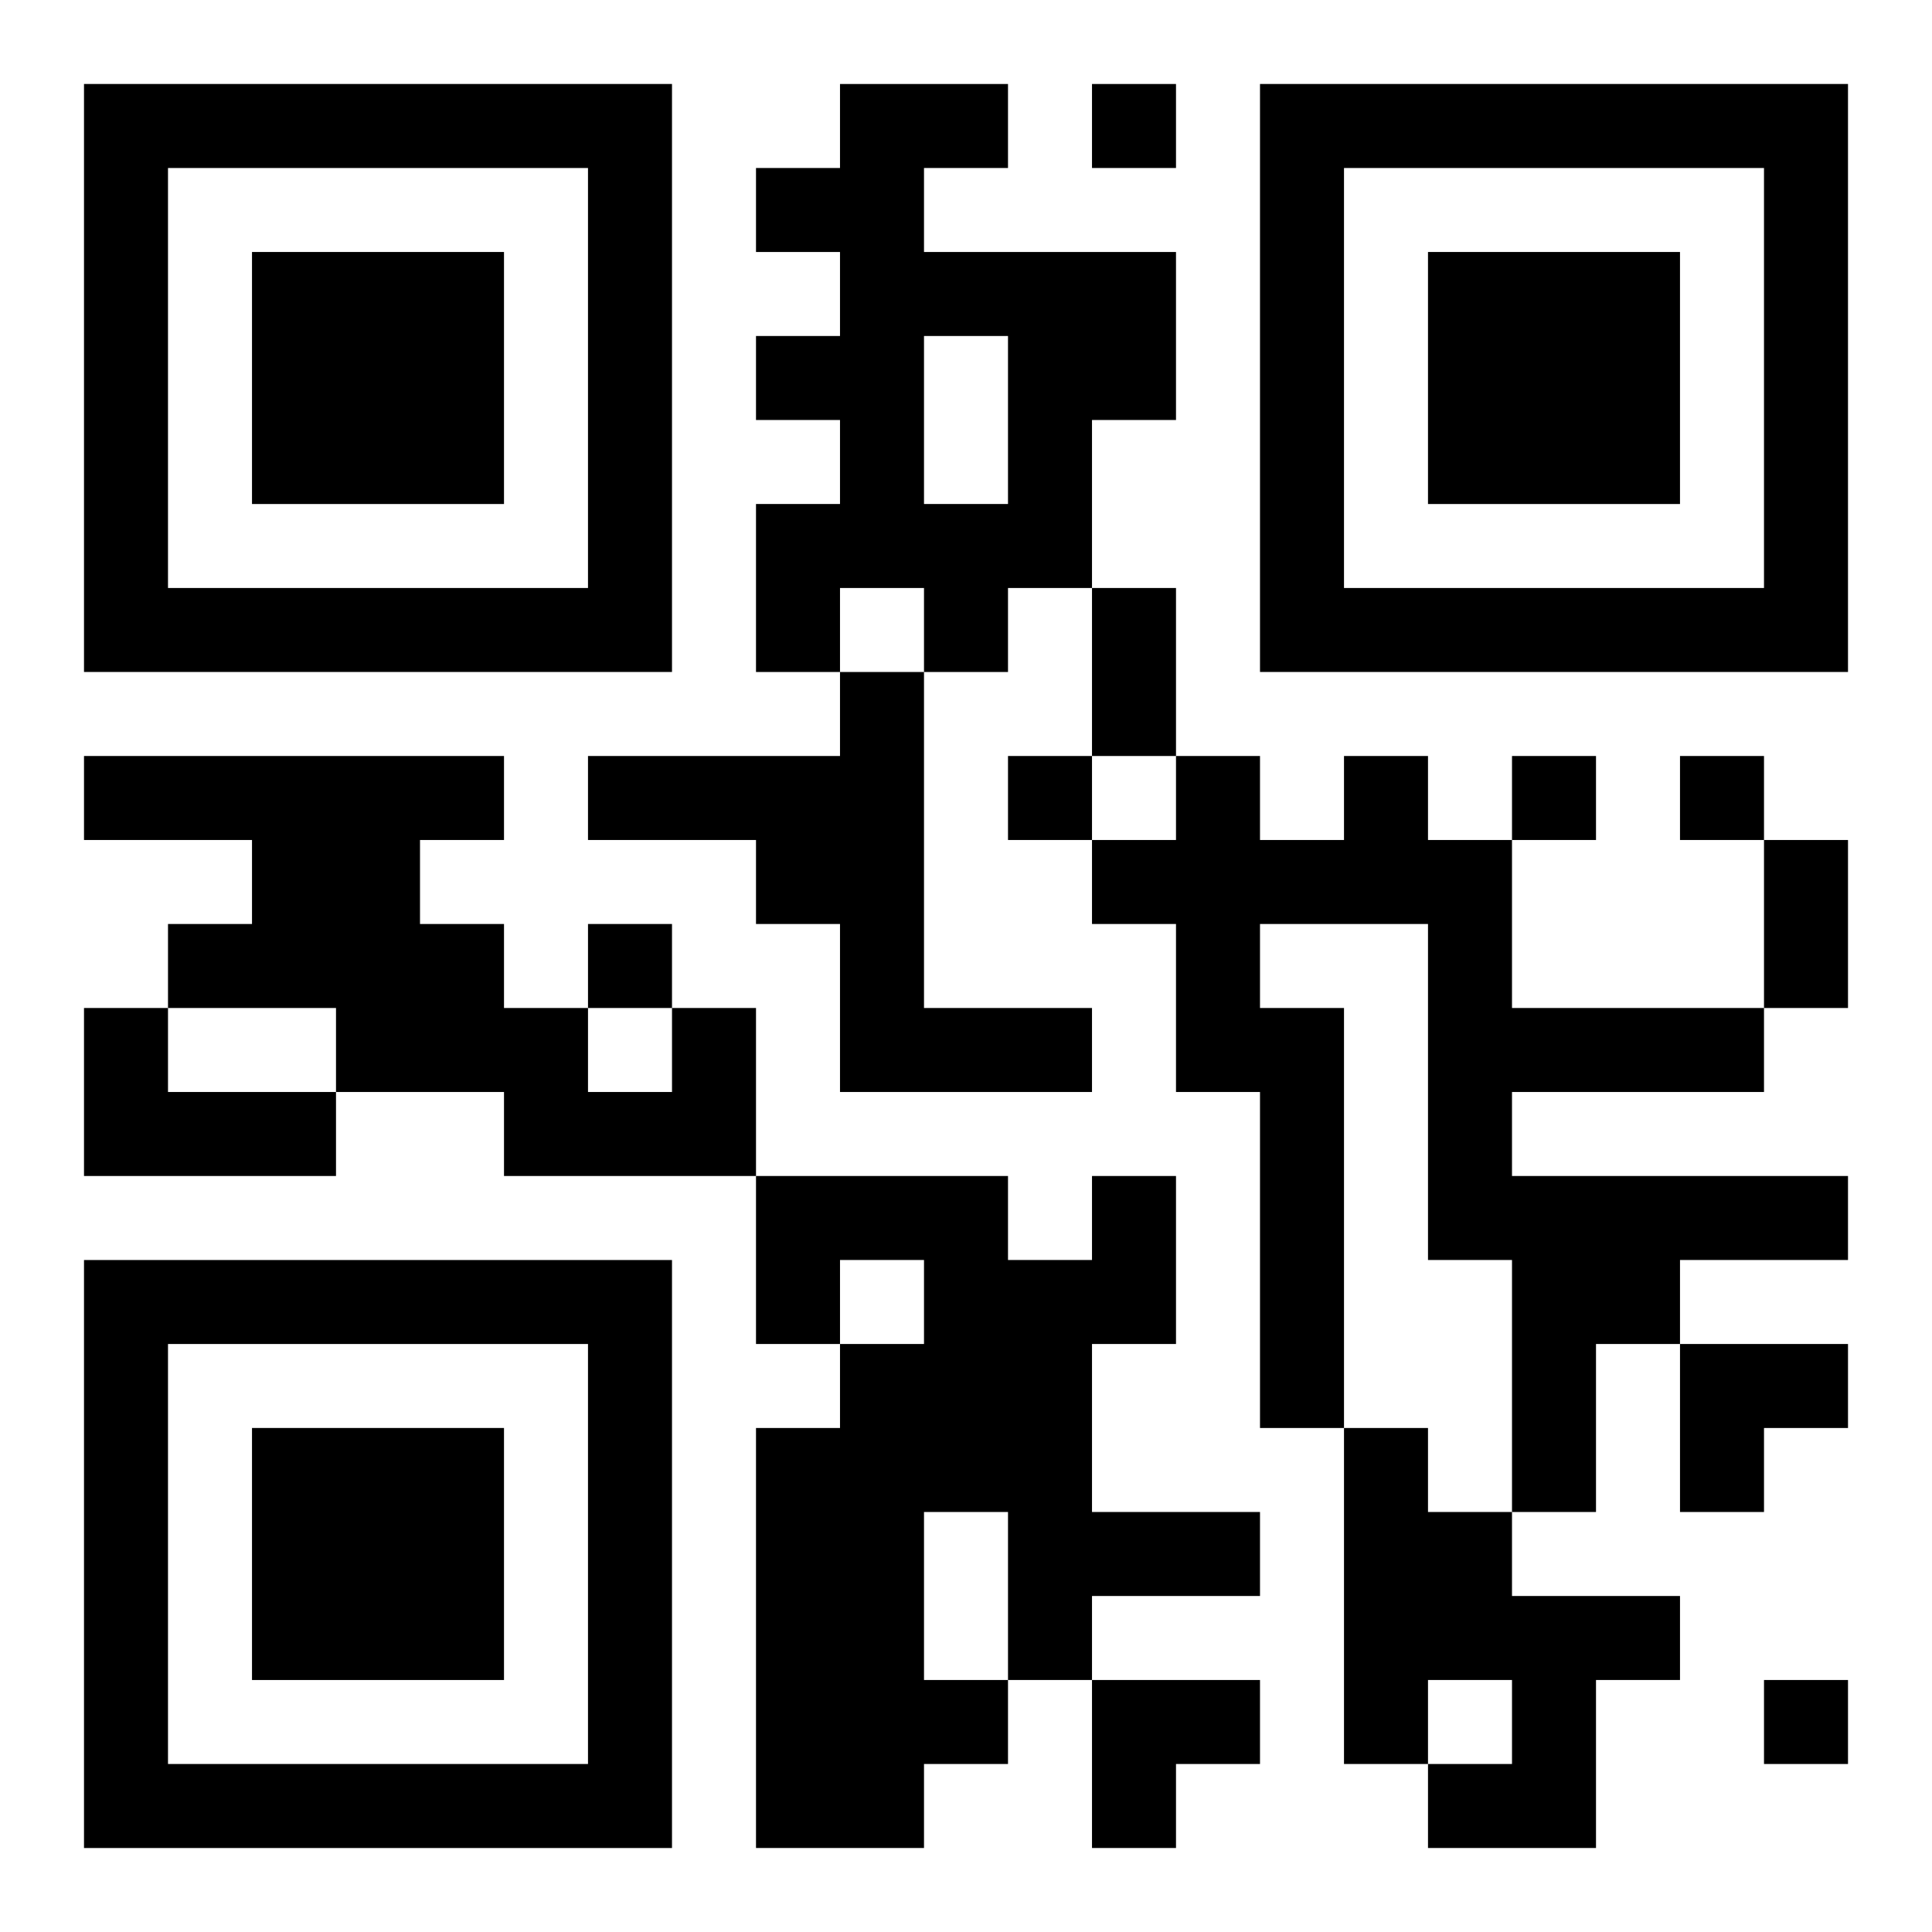<?xml version="1.0" encoding="UTF-8"?>
<svg width="250" height="250" baseProfile="full" version="1.1" viewBox="-1 -1 23 23" xmlns="http://www.w3.org/2000/svg" xmlns:xlink="http://www.w3.org/1999/xlink"><symbol id="a"><path d="m0 7v7h7v-7h-7zm1 1h5v5h-5v-5zm1 1v3h3v-3h-3z"/></symbol><use y="-7" xlink:href="#a"/><use y="7" xlink:href="#a"/><use x="14" y="-7" xlink:href="#a"/><path d="m9 0h2v1h-1v1h3v2h-1v2h-1v1h-1v-1h-1v1h-1v-2h1v-1h-1v-1h1v-1h-1v-1h1v-1m1 3v2h1v-2h-1m-1 4h1v4h2v1h-3v-2h-1v-1h-2v-1h3v-1m6 1h1v1h1v2h3v1h-3v1h4v1h-2v1h-1v2h-1v-3h-1v-4h-2v1h1v5h-1v-4h-1v-2h-1v-1h1v-1h1v1h1v-1m-15 3h1v1h2v1h-3v-2m7 0h1v2h-3v-1h-2v-1h-2v-1h1v-1h-2v-1h5v1h-1v1h1v1h1v1h1v-1m5 2h1v2h-1v2h2v1h-2v1h-1v1h-1v1h-2v-5h1v-1h1v-1h-1v1h-1v-2h3v1h1v-1m-2 4v2h1v-2h-1m5-1h1v1h1v1h2v1h-1v2h-2v-1h1v-1h-1v1h-1v-4m-3-16v1h1v-1h-1m-1 8v1h1v-1h-1m6 0v1h1v-1h-1m2 0v1h1v-1h-1m-13 2v1h1v-1h-1m14 9v1h1v-1h-1m-8-13h1v2h-1v-2m8 3h1v2h-1v-2m-1 6h2v1h-1v1h-1zm-7 4h2v1h-1v1h-1z"/></svg>
